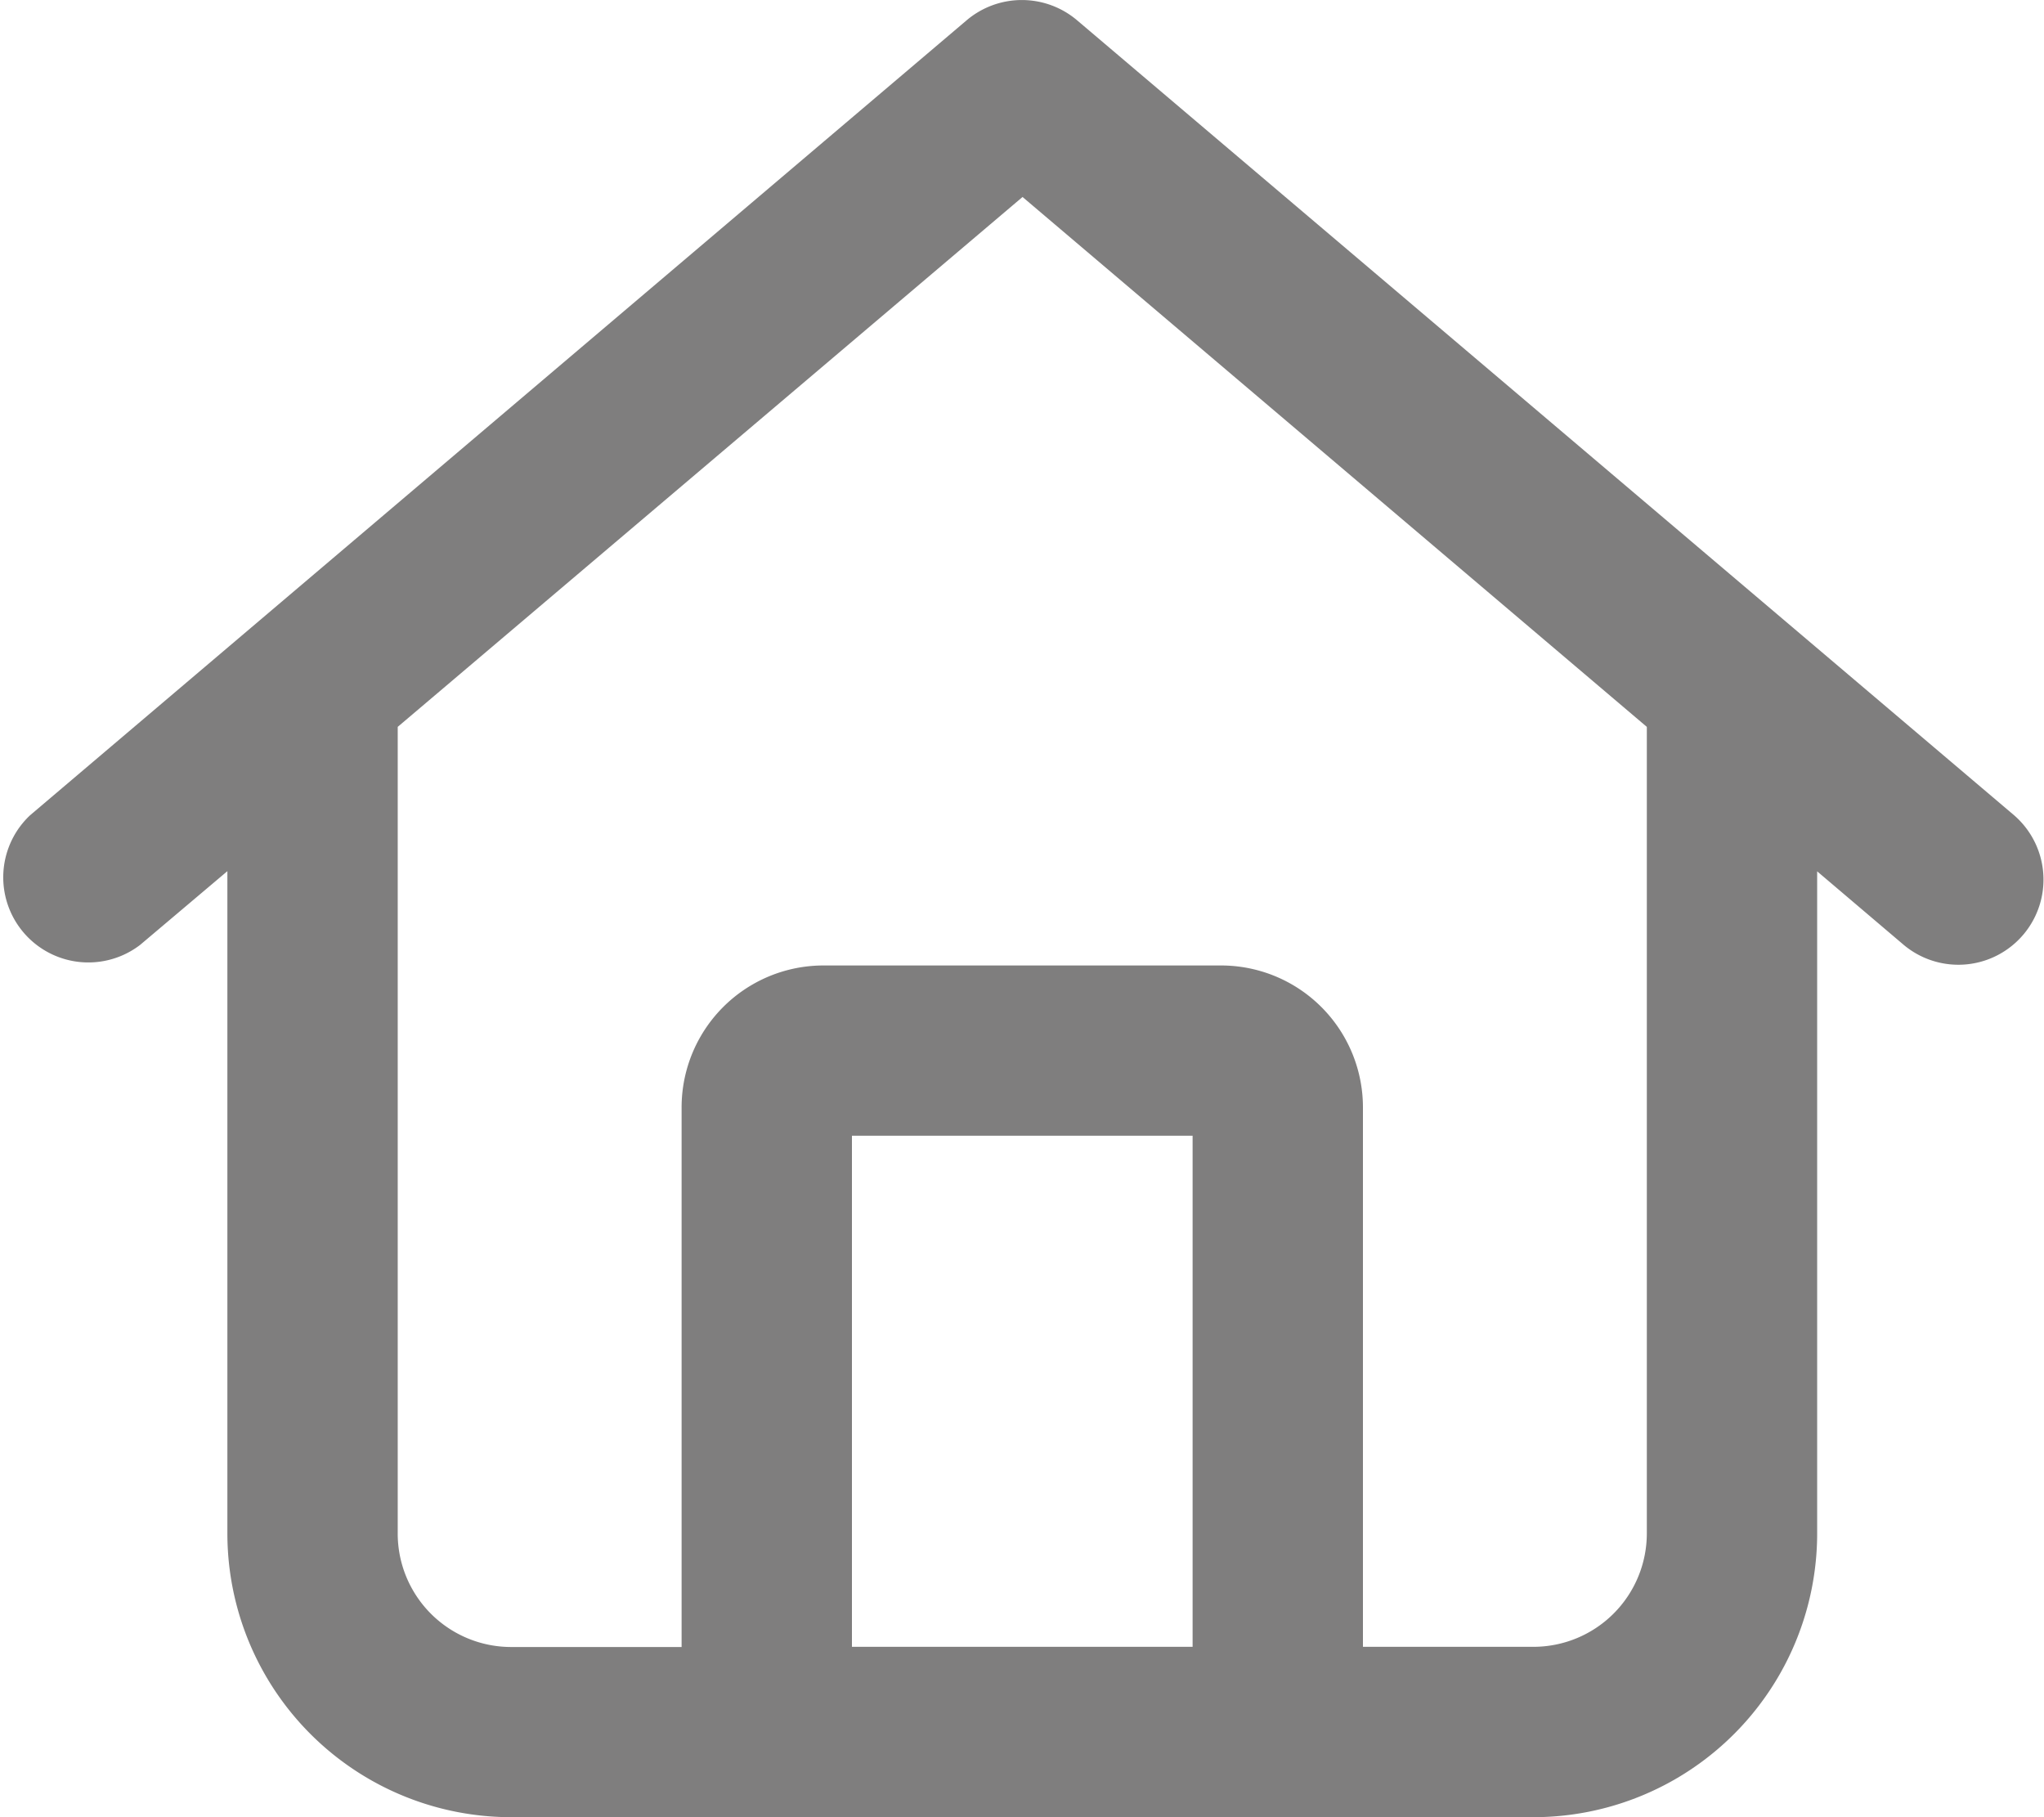 <svg xmlns="http://www.w3.org/2000/svg" width="22.5" height="20" viewBox="0 0 22.5 20">
  <path id="house-regular_1_" data-name="house-regular (1)" d="M11.8.223a.94.94,0,0,0-1.215,0L.275,8.973A.937.937,0,0,0,1.486,10.4l.961-.812v7.285A3.124,3.124,0,0,0,5.572,20h11.25a3.124,3.124,0,0,0,3.125-3.125V9.59l.957.813a.937.937,0,0,0,1.211-1.43L11.8.223ZM4.322,16.875V8L11.2,2.168,18.072,8v8.875a1.249,1.249,0,0,1-1.25,1.25H14.947V12.188a1.562,1.562,0,0,0-1.562-1.562H9.009a1.562,1.562,0,0,0-1.562,1.563v5.938H5.572A1.249,1.249,0,0,1,4.322,16.875Zm5,1.25V12.5h3.75v5.625Z" transform="translate(0.056)" fill="#7f7e7e"/>
</svg>
